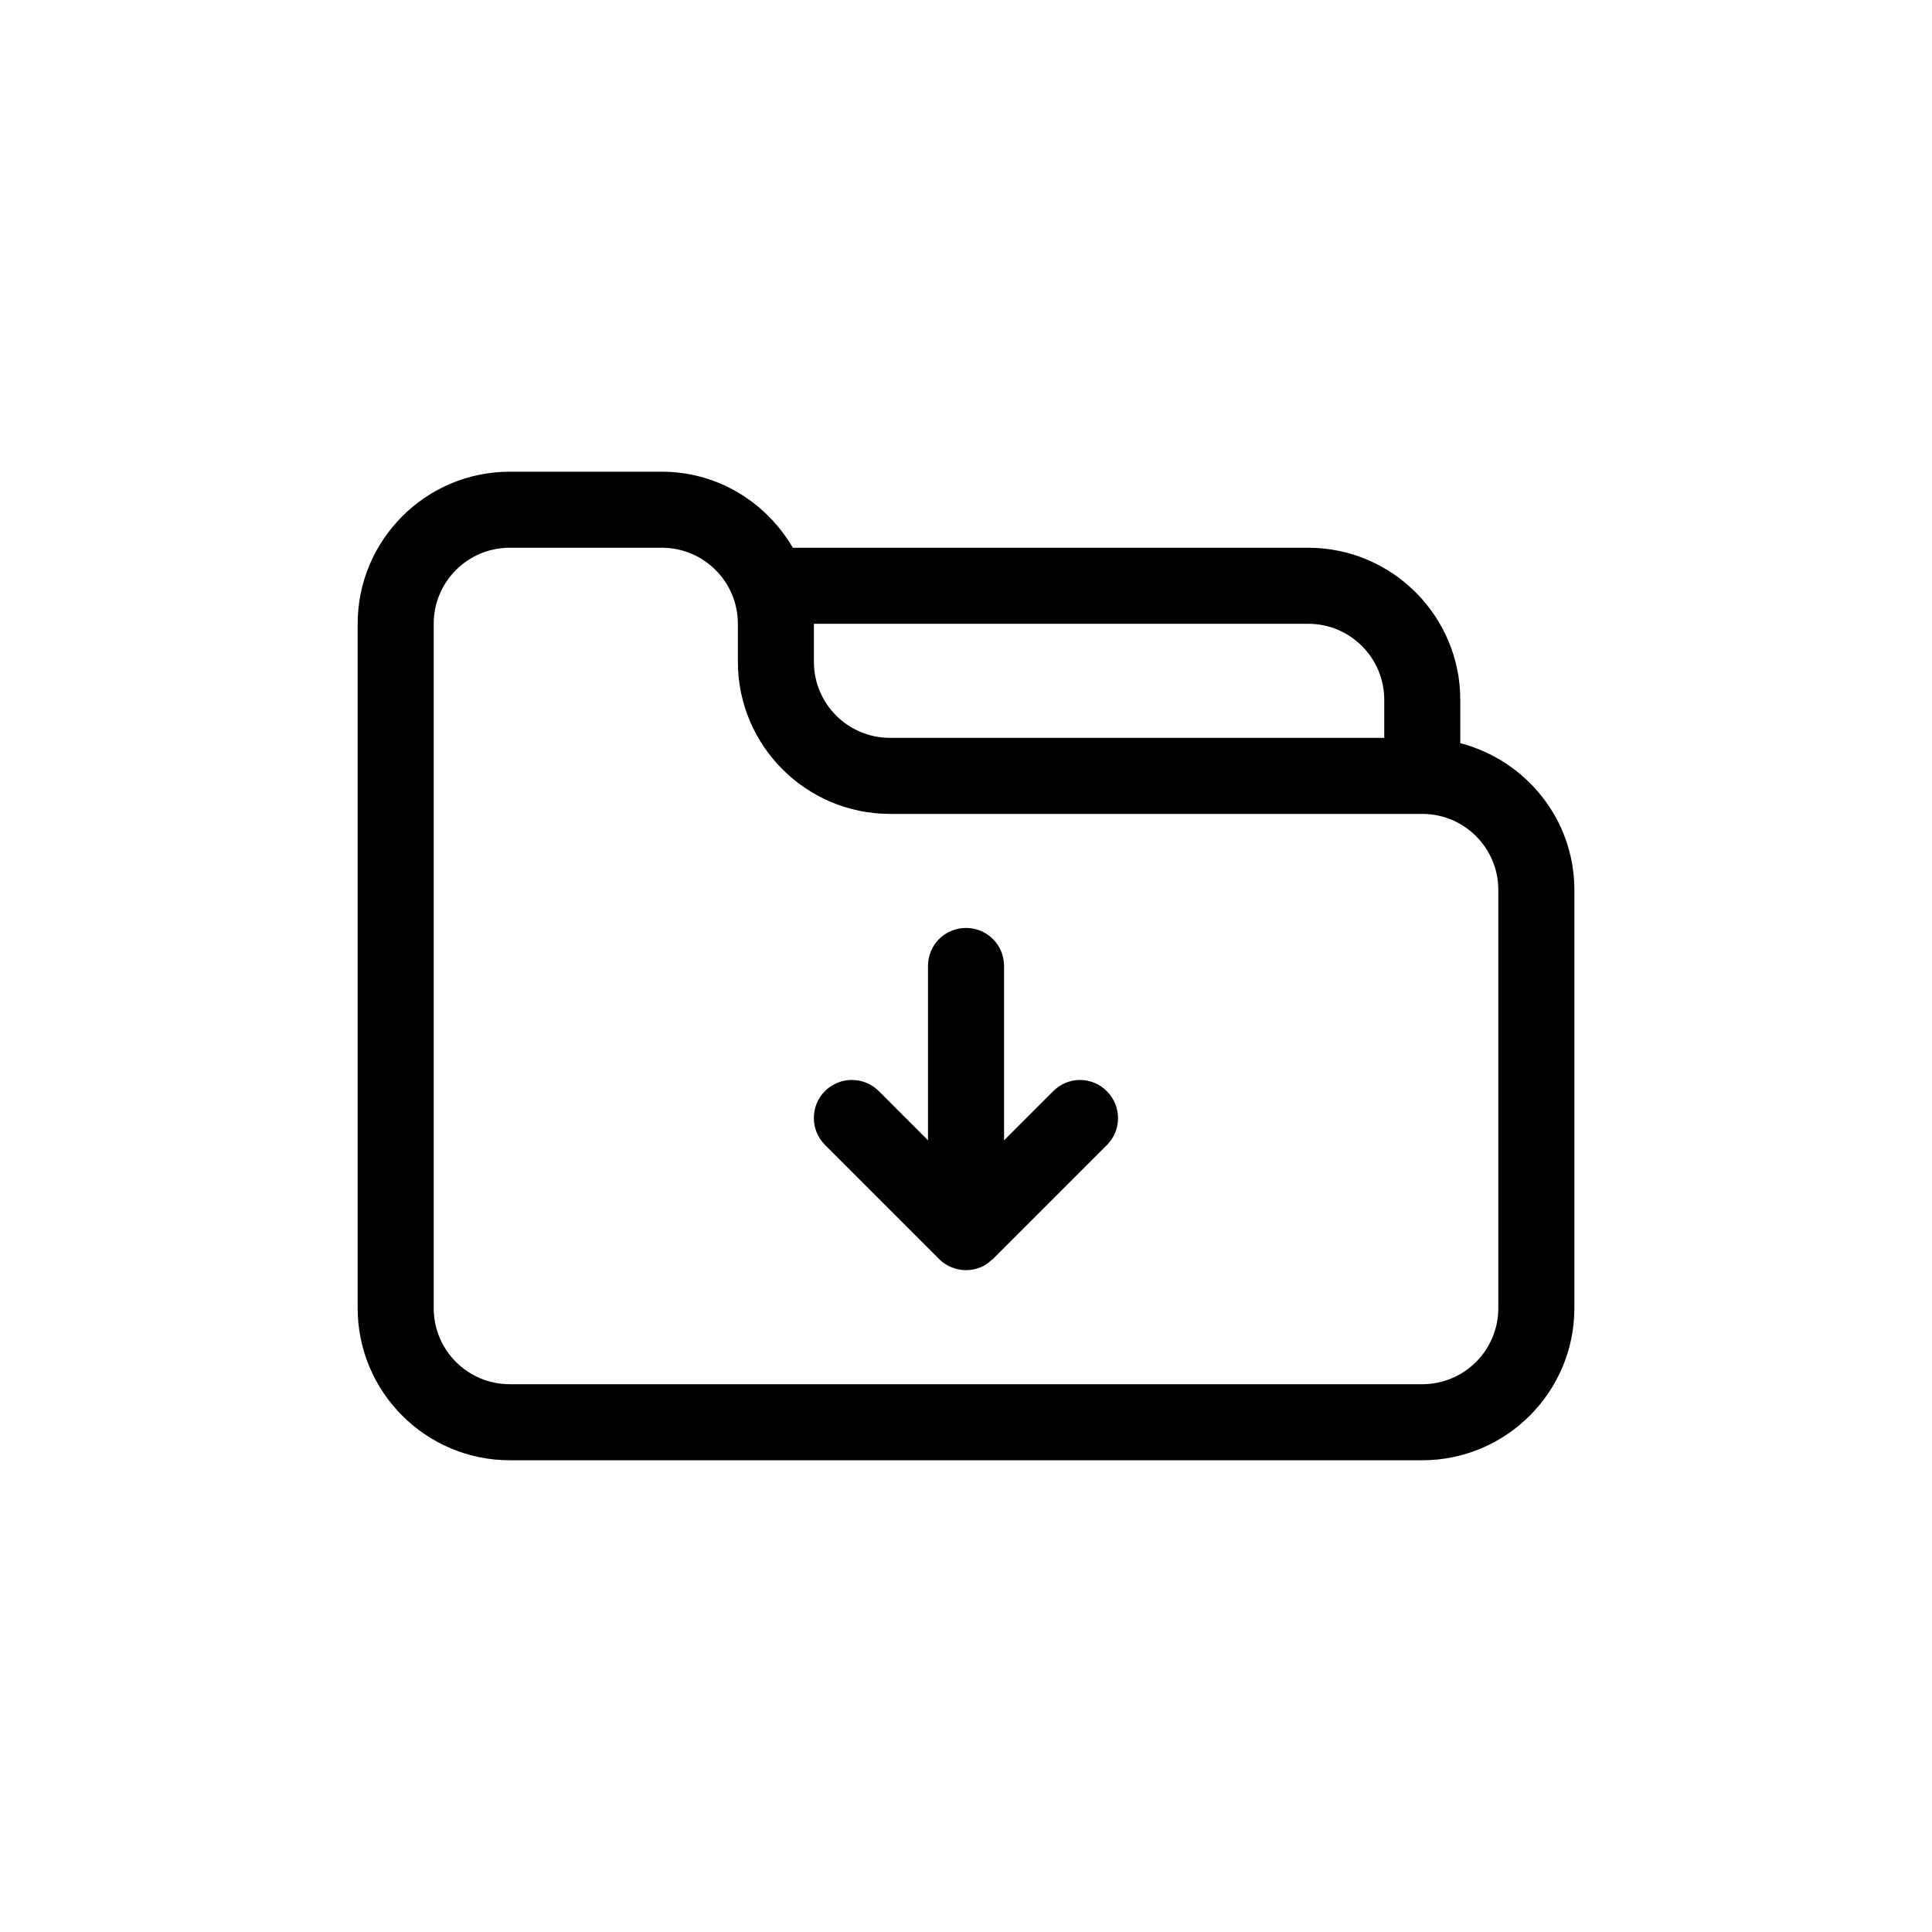 <?xml version="1.0" encoding="UTF-8"?>
<!-- Uploaded to: SVG Repo, www.svgrepo.com, Generator: SVG Repo Mixer Tools -->
<svg fill="#000000" width="800px" height="800px" version="1.1" viewBox="144 144 512 512" xmlns="http://www.w3.org/2000/svg">
 <path d="m530.99 340.95v-11.488c0-22.219-18.086-40.305-40.305-40.305h-136.58c-7.004-11.992-19.852-20.152-34.711-20.152h-40.305c-22.219 0-40.305 18.086-40.305 40.305v181.37c0 22.219 18.086 40.305 40.305 40.305h241.83c22.219 0 40.305-18.086 40.305-40.305v-110.84c0-18.742-12.898-34.363-30.23-38.895zm-40.305-31.641c11.133 0 20.152 9.02 20.152 20.152v10.078h-130.99c-11.133 0-20.152-9.02-20.152-20.152v-10.078zm50.383 181.37c0 11.133-9.02 20.152-20.152 20.152h-241.83c-11.133 0-20.152-9.02-20.152-20.152v-181.37c0-11.133 9.02-20.152 20.152-20.152h40.305c11.133 0 20.152 9.02 20.152 20.152v10.078c0 22.219 18.086 40.305 40.305 40.305h141.07c11.133 0 20.152 9.02 20.152 20.152zm-103.73-57.484c3.93 3.93 3.93 10.328 0 14.258l-30.23 30.23c-0.102 0.102-0.203 0.102-0.301 0.203-0.855 0.805-1.812 1.512-2.973 1.965h-0.051c-1.16 0.5-2.469 0.754-3.777 0.754s-2.57-0.25-3.828-0.754c-1.211-0.504-2.367-1.211-3.324-2.215l-30.23-30.23c-3.93-3.93-3.93-10.328 0-14.258 3.93-3.93 10.328-3.93 14.258 0l13.047 13.047v-46.199c0-5.594 4.484-10.078 10.078-10.078s10.078 4.484 10.078 10.078v46.199l13.047-13.047c3.93-3.934 10.277-3.934 14.207 0.047z"/>
</svg>